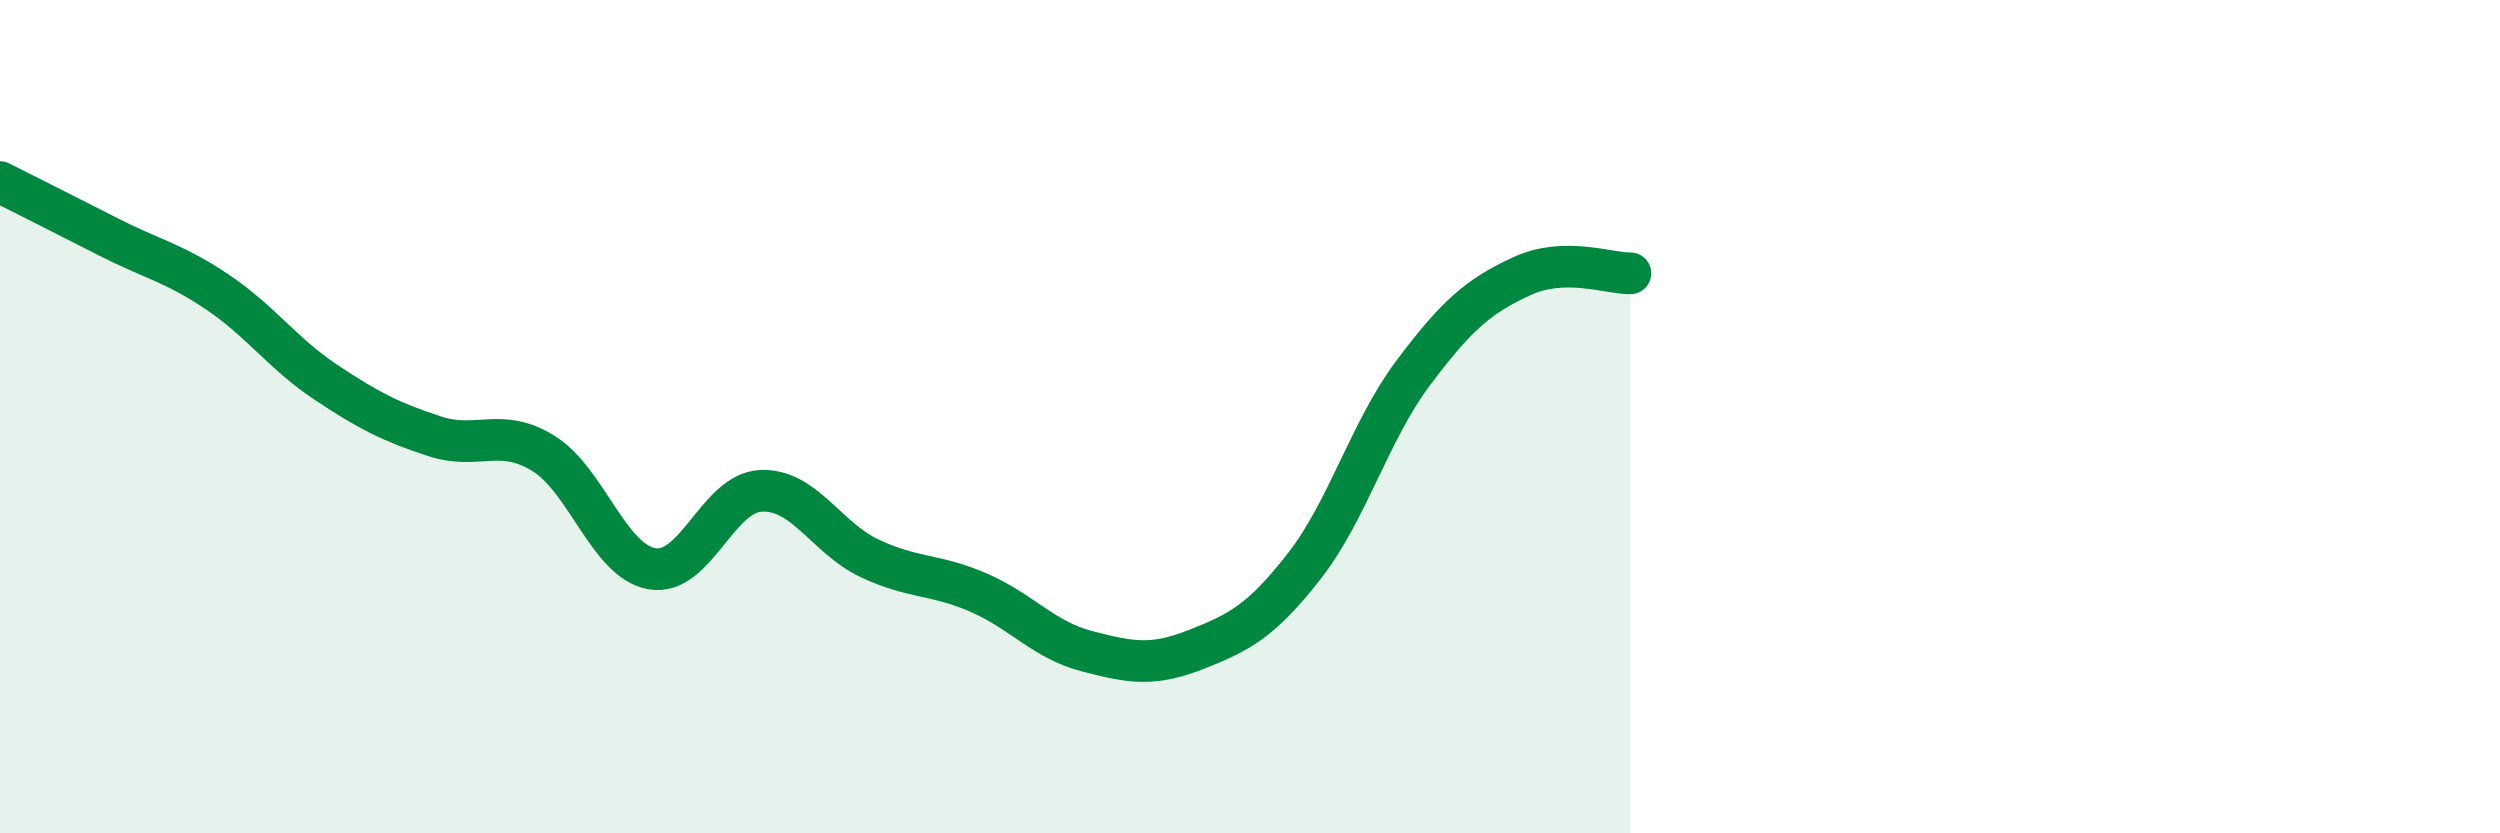 
    <svg width="60" height="20" viewBox="0 0 60 20" xmlns="http://www.w3.org/2000/svg">
      <path
        d="M 0,4.37 C 0.52,4.63 1.57,5.16 2.61,5.69 C 3.65,6.22 4.18,6.31 5.22,7.01 C 6.26,7.71 6.79,8.49 7.83,9.18 C 8.87,9.87 9.39,10.13 10.43,10.47 C 11.47,10.81 12,10.24 13.04,10.88 C 14.08,11.52 14.61,13.47 15.65,13.65 C 16.69,13.83 17.22,11.83 18.26,11.78 C 19.3,11.73 19.83,12.91 20.87,13.4 C 21.91,13.89 22.44,13.77 23.48,14.22 C 24.52,14.67 25.05,15.36 26.09,15.63 C 27.13,15.9 27.66,16 28.7,15.59 C 29.74,15.18 30.26,14.92 31.3,13.59 C 32.34,12.26 32.87,10.35 33.91,8.96 C 34.95,7.57 35.48,7.11 36.52,6.63 C 37.56,6.15 38.61,6.57 39.13,6.56L39.13 20L0 20Z"
        fill="#008740"
        opacity="0.1"
        stroke-linecap="round"
        stroke-linejoin="round"
      />
      <path
        d="M 0,4.37 C 0.52,4.63 1.57,5.16 2.61,5.69 C 3.65,6.22 4.18,6.31 5.22,7.01 C 6.26,7.71 6.79,8.49 7.83,9.18 C 8.87,9.87 9.39,10.13 10.43,10.47 C 11.47,10.81 12,10.24 13.04,10.88 C 14.08,11.52 14.61,13.47 15.65,13.65 C 16.69,13.83 17.22,11.83 18.26,11.78 C 19.3,11.73 19.83,12.91 20.87,13.4 C 21.91,13.89 22.44,13.77 23.48,14.22 C 24.52,14.67 25.05,15.36 26.09,15.63 C 27.13,15.9 27.66,16 28.7,15.59 C 29.74,15.18 30.26,14.92 31.3,13.59 C 32.34,12.26 32.87,10.35 33.91,8.96 C 34.95,7.57 35.48,7.11 36.52,6.63 C 37.56,6.15 38.61,6.57 39.13,6.56"
        stroke="#008740"
        stroke-width="1"
        fill="none"
        stroke-linecap="round"
        stroke-linejoin="round"
      />
    </svg>
  